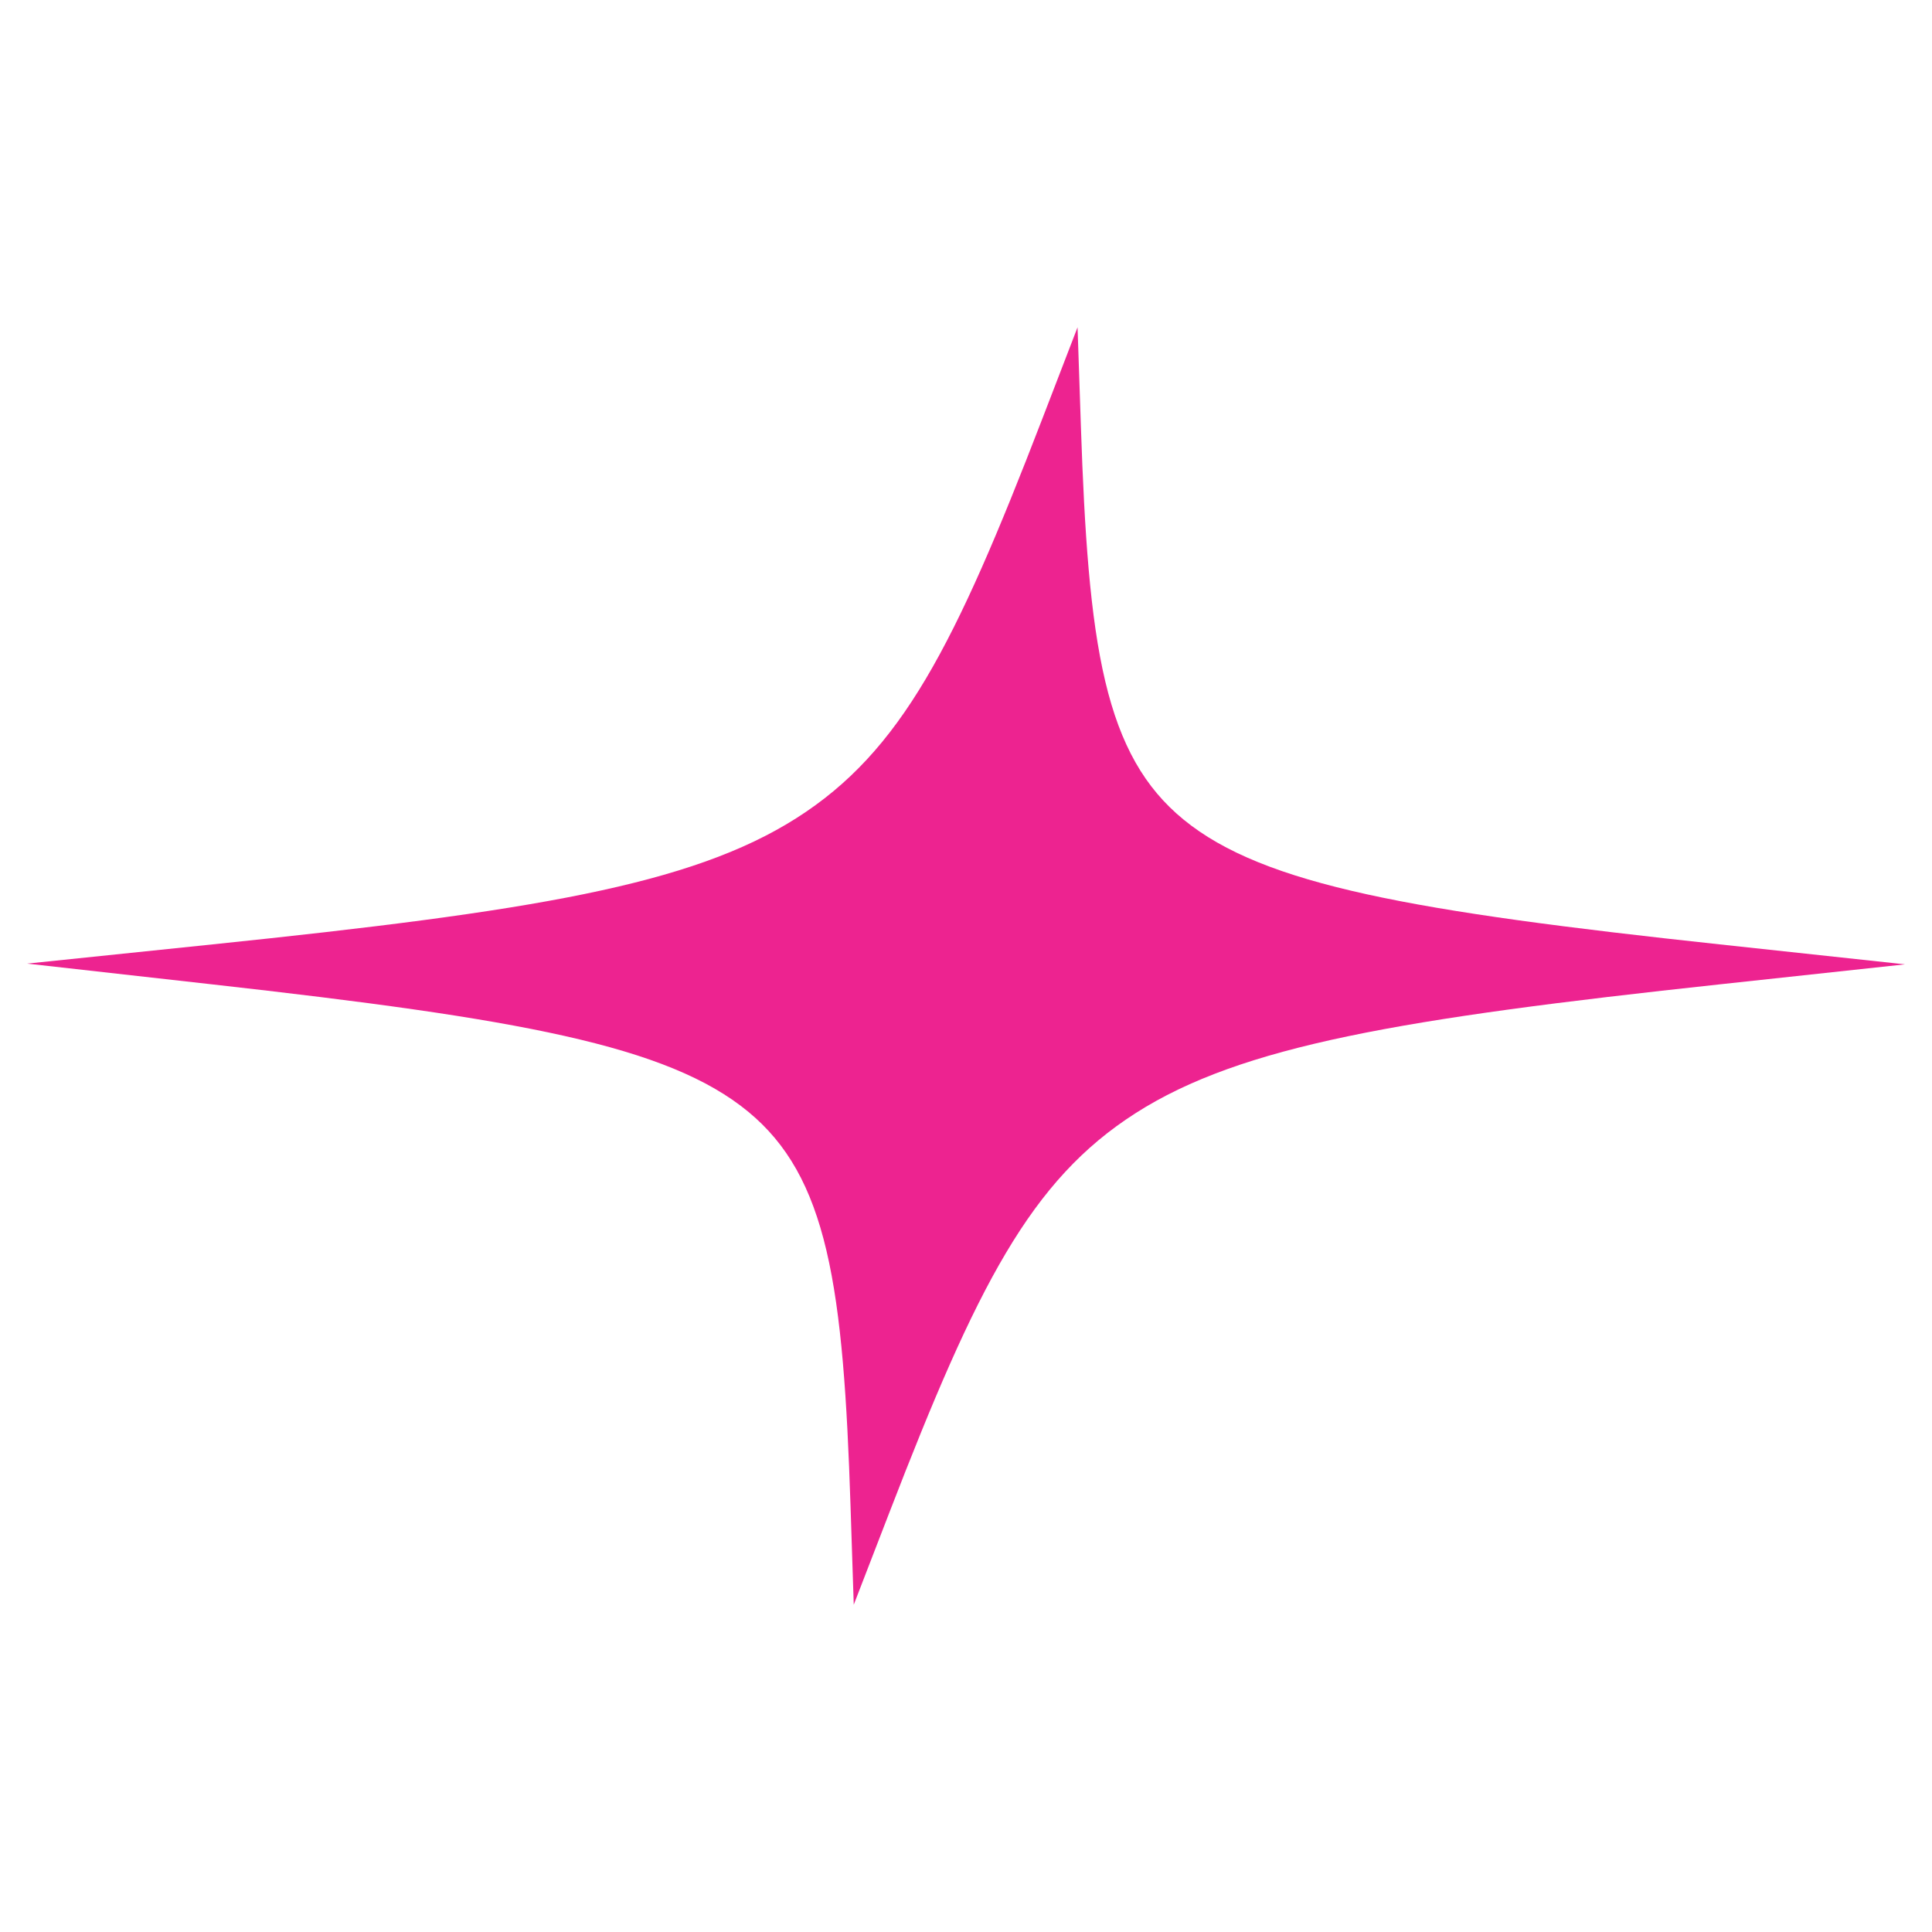 <?xml version="1.0" encoding="UTF-8"?>
<svg data-bbox="12.15 146.36 839.77 571.28" viewBox="0 0 864 864" xmlns="http://www.w3.org/2000/svg" data-type="color">
    <g>
        <path d="m481.89 146.36-15.9 41.28c-39.01 101.27-62.9 148.42-109.88 178.26-47.26 30.02-118.72 41.67-261.03 56.43l-82.93 8.6 82.85 9.3c136.52 15.31 203.52 27.17 239.62 56.94 17.45 14.39 28.24 33.54 34.97 62.09 6.78 28.75 9.21 66.43 10.77 114.15l1.44 44.23 15.95-41.28c39.14-101.32 63.09-148.52 110.11-178.56 47.36-30.26 118.83-42.22 261.1-57.58l82.96-8.96-82.96-8.94c-136.56-14.72-203.58-26.27-239.66-55.8-17.46-14.29-28.26-33.37-35.03-61.86-6.82-28.71-9.28-66.38-10.89-114.09l-1.49-44.21z" fill="#ed2390" data-color="1"/>
    </g>
</svg>
